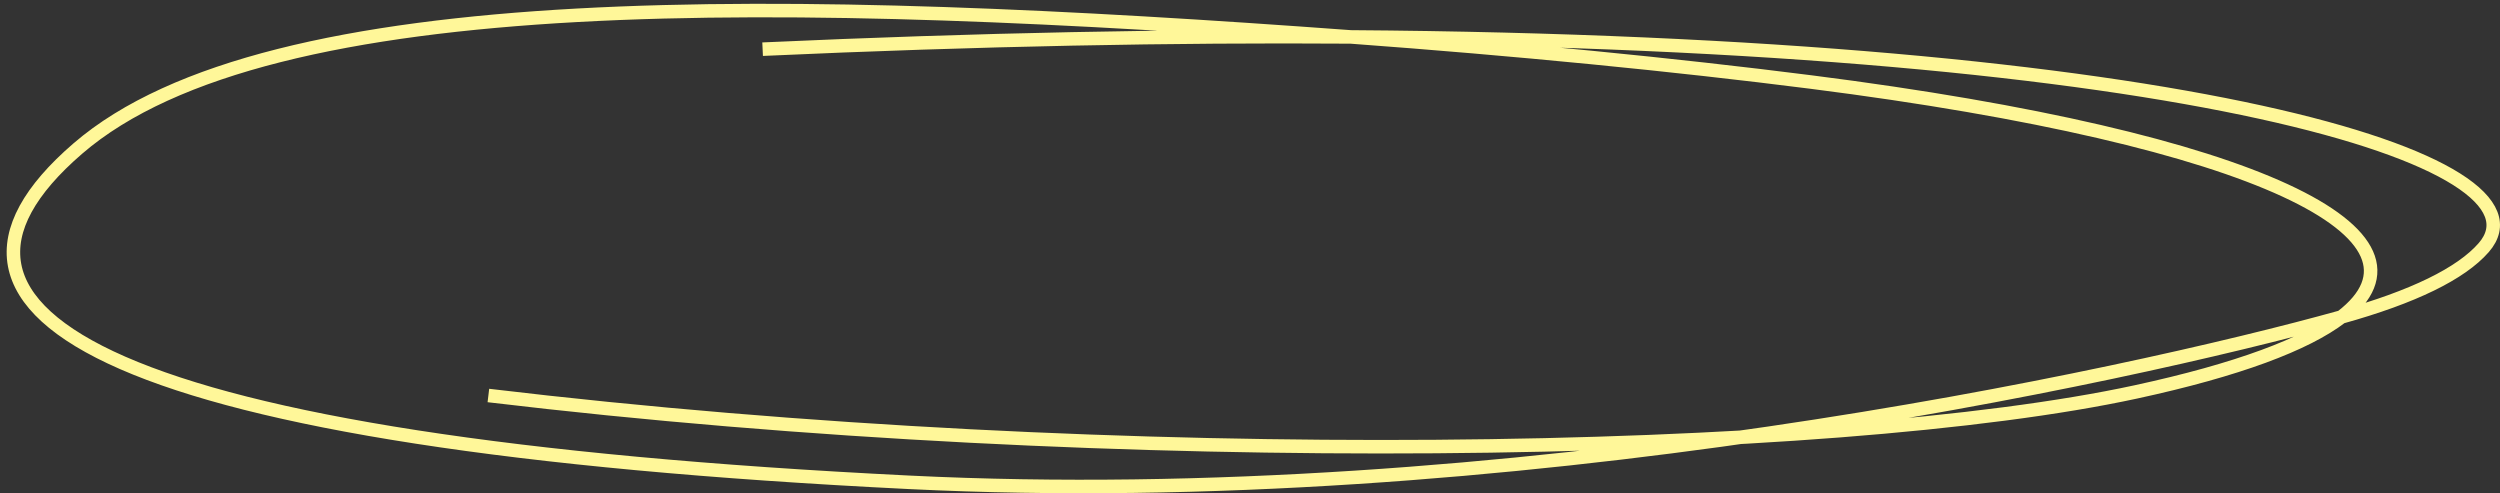 <?xml version="1.0" encoding="UTF-8"?> <svg xmlns="http://www.w3.org/2000/svg" width="370" height="73" viewBox="0 0 370 73" fill="none"><rect x="0" y="0" width="370" height="73" fill="#333333" stroke="none"/><path d="M346.528 46.915C314.574 55.813 223.131 75.746 134.579 71.384C16.637 65.574 -16.905 46.524 11.5 22C39.905 -2.524 117.484 -0.603 199.903 5.464M346.528 46.915C357.133 43.962 364.237 40.493 367.587 36.65C378.71 23.889 324.296 6.351 199.903 5.464M346.528 46.915C362.283 34.844 334.765 20.637 268.019 12.14C247.689 9.552 224.287 7.26 199.903 5.464M346.528 46.915C341.265 50.947 331.174 54.741 316.103 58.004C271.41 67.681 165.713 69.706 72.28 58.534M199.903 5.464C173.95 5.279 144.952 5.819 112.867 7.278" stroke="#FFF799" stroke-width="2"></path></svg> 
